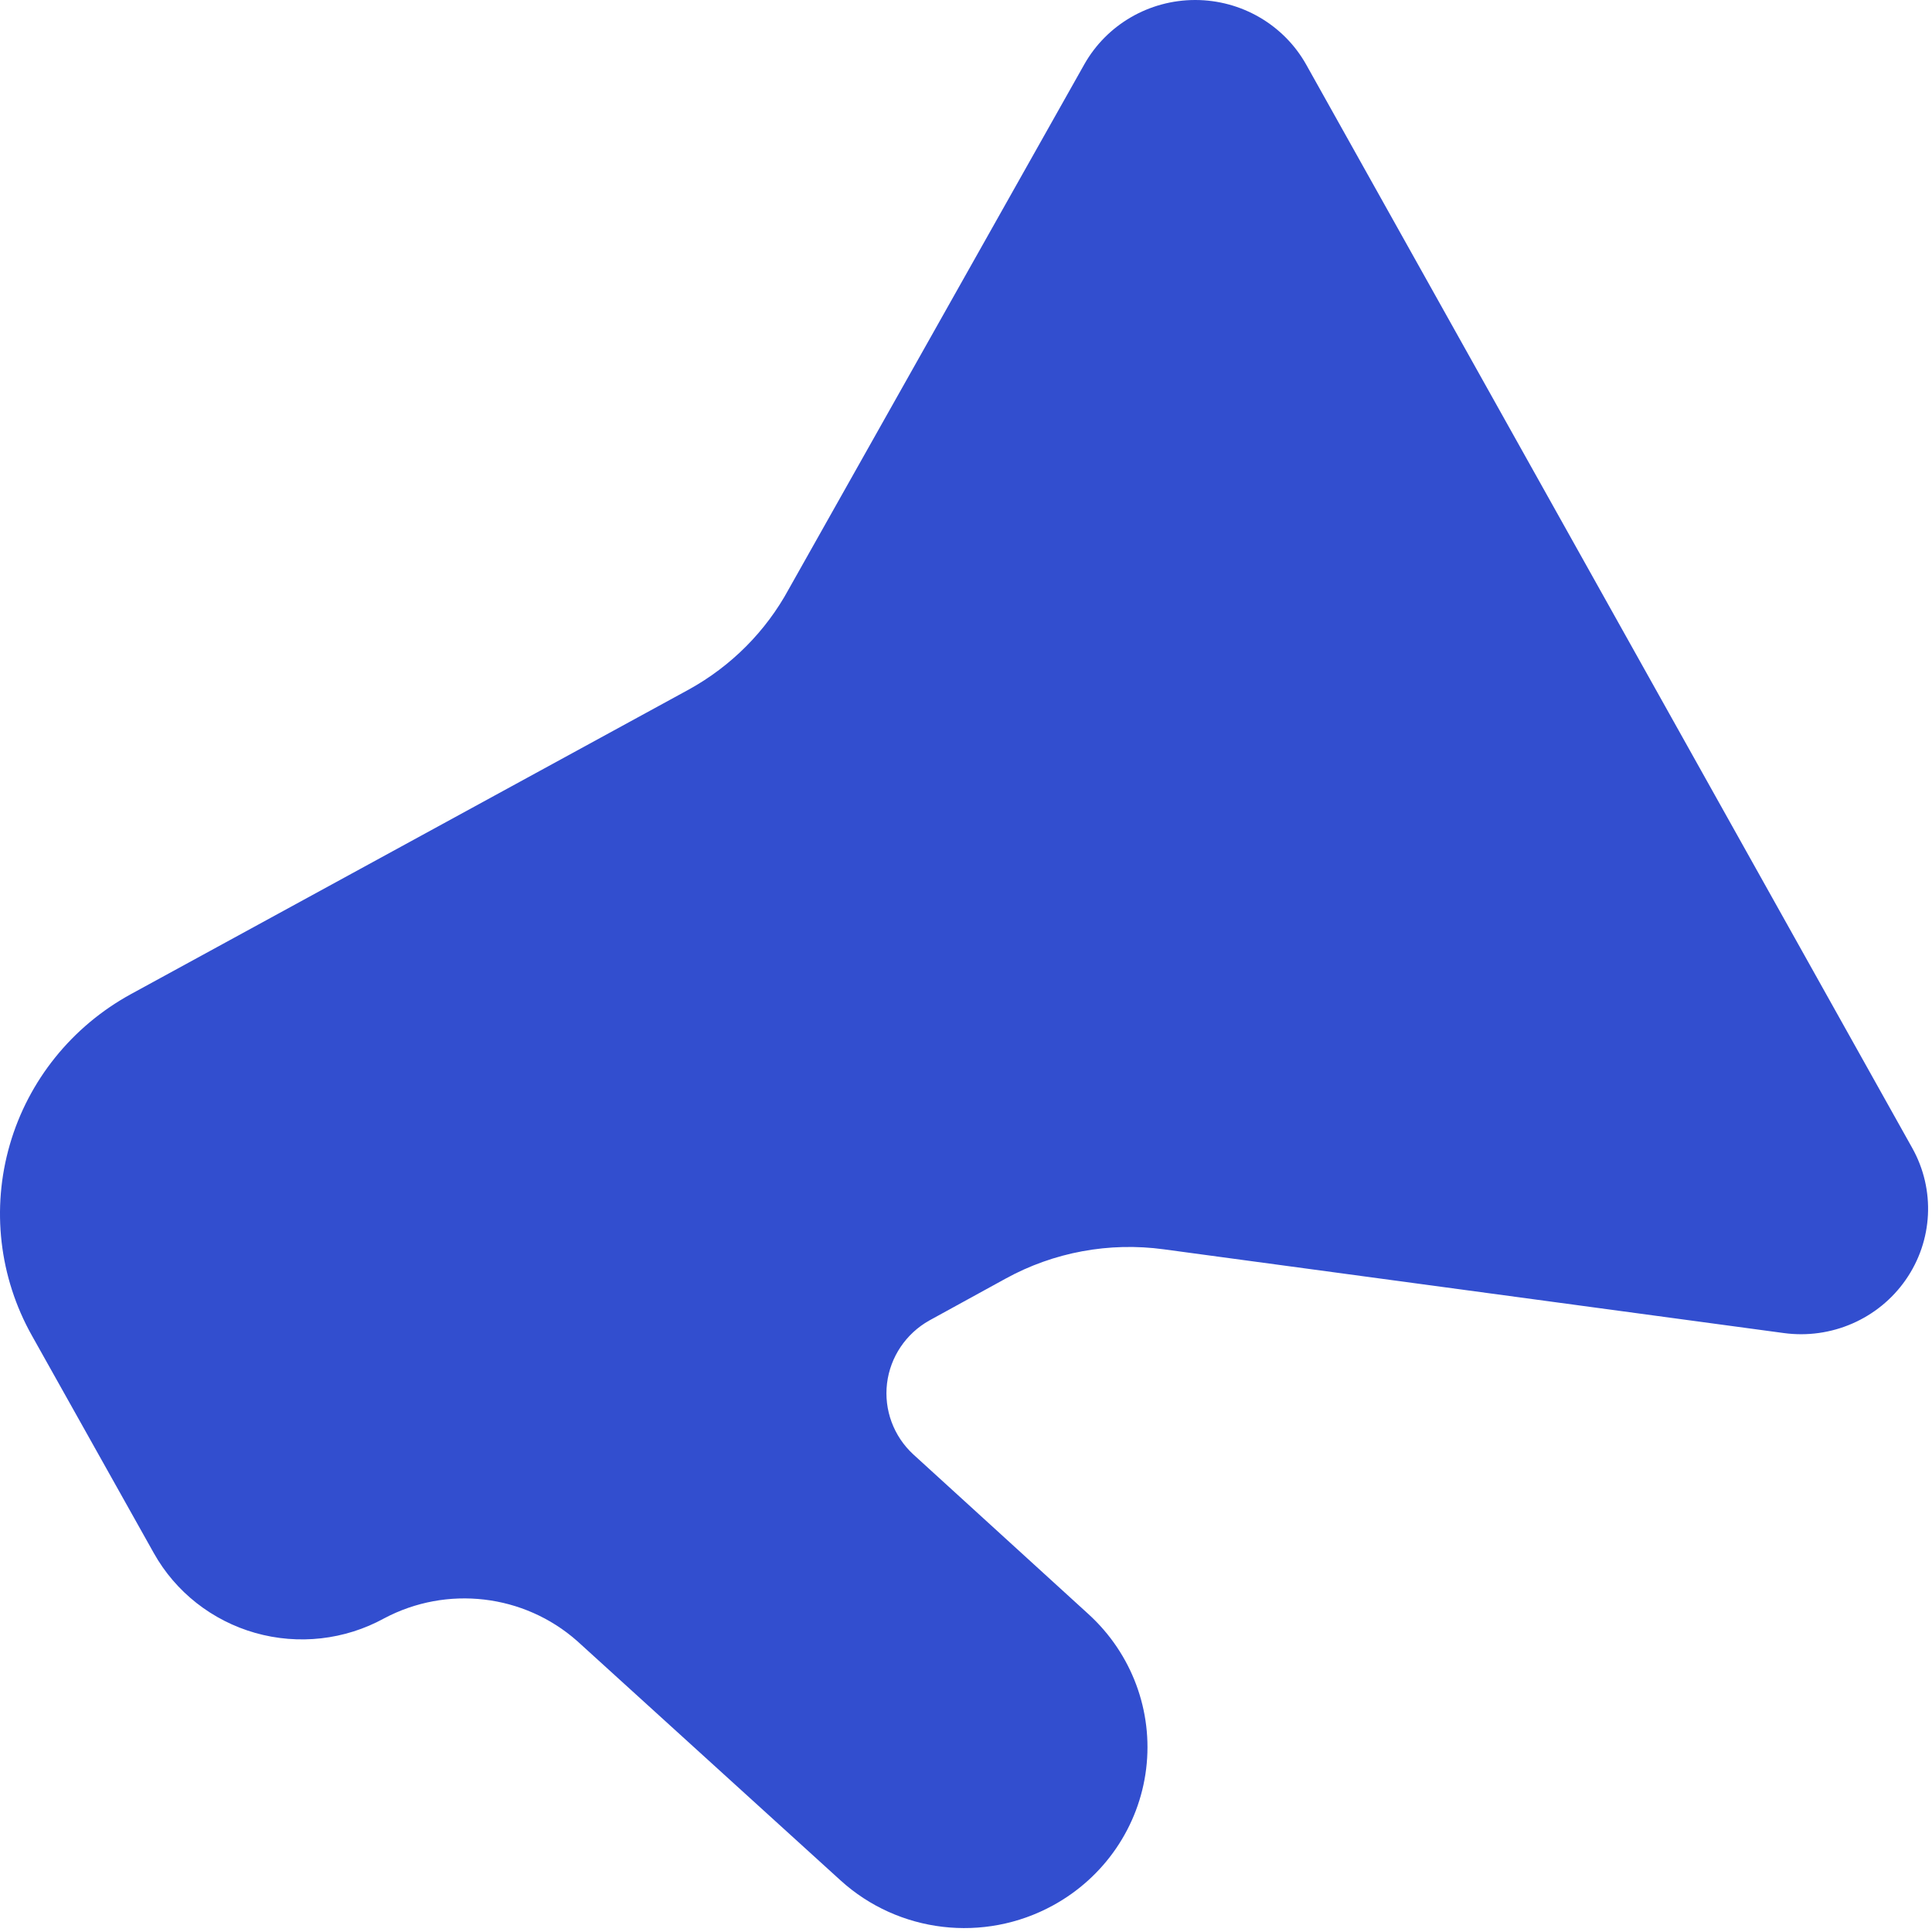 <svg width="40" height="40" viewBox="0 0 40 40" fill="none" xmlns="http://www.w3.org/2000/svg">
<path fill-rule="evenodd" clip-rule="evenodd" d="M22.537 33.42C23.432 34.236 23.876 35.427 23.73 36.621C23.584 37.816 22.866 38.868 21.8 39.45C20.373 40.231 18.601 40.022 17.401 38.93L11.949 33.975C10.849 33.003 9.252 32.816 7.952 33.507C7.139 33.953 6.179 34.061 5.285 33.808C4.391 33.554 3.635 32.96 3.185 32.156L0.66 27.651C-0.017 26.445 -0.181 25.022 0.204 23.696C0.588 22.37 1.49 21.25 2.711 20.582L14.263 14.275C15.139 13.791 15.857 13.07 16.331 12.196L22.449 1.333C22.913 0.51 23.792 0 24.745 0C25.698 0 26.577 0.51 27.041 1.333L39.592 23.77C40.073 24.631 40.02 25.687 39.456 26.497C38.892 27.308 37.913 27.734 36.928 27.599L24.097 25.866C22.966 25.712 21.816 25.924 20.819 26.473L19.241 27.339C18.756 27.611 18.431 28.095 18.365 28.642C18.299 29.189 18.501 29.735 18.908 30.111L22.537 33.42Z" fill="#324ECF"/>
</svg>
